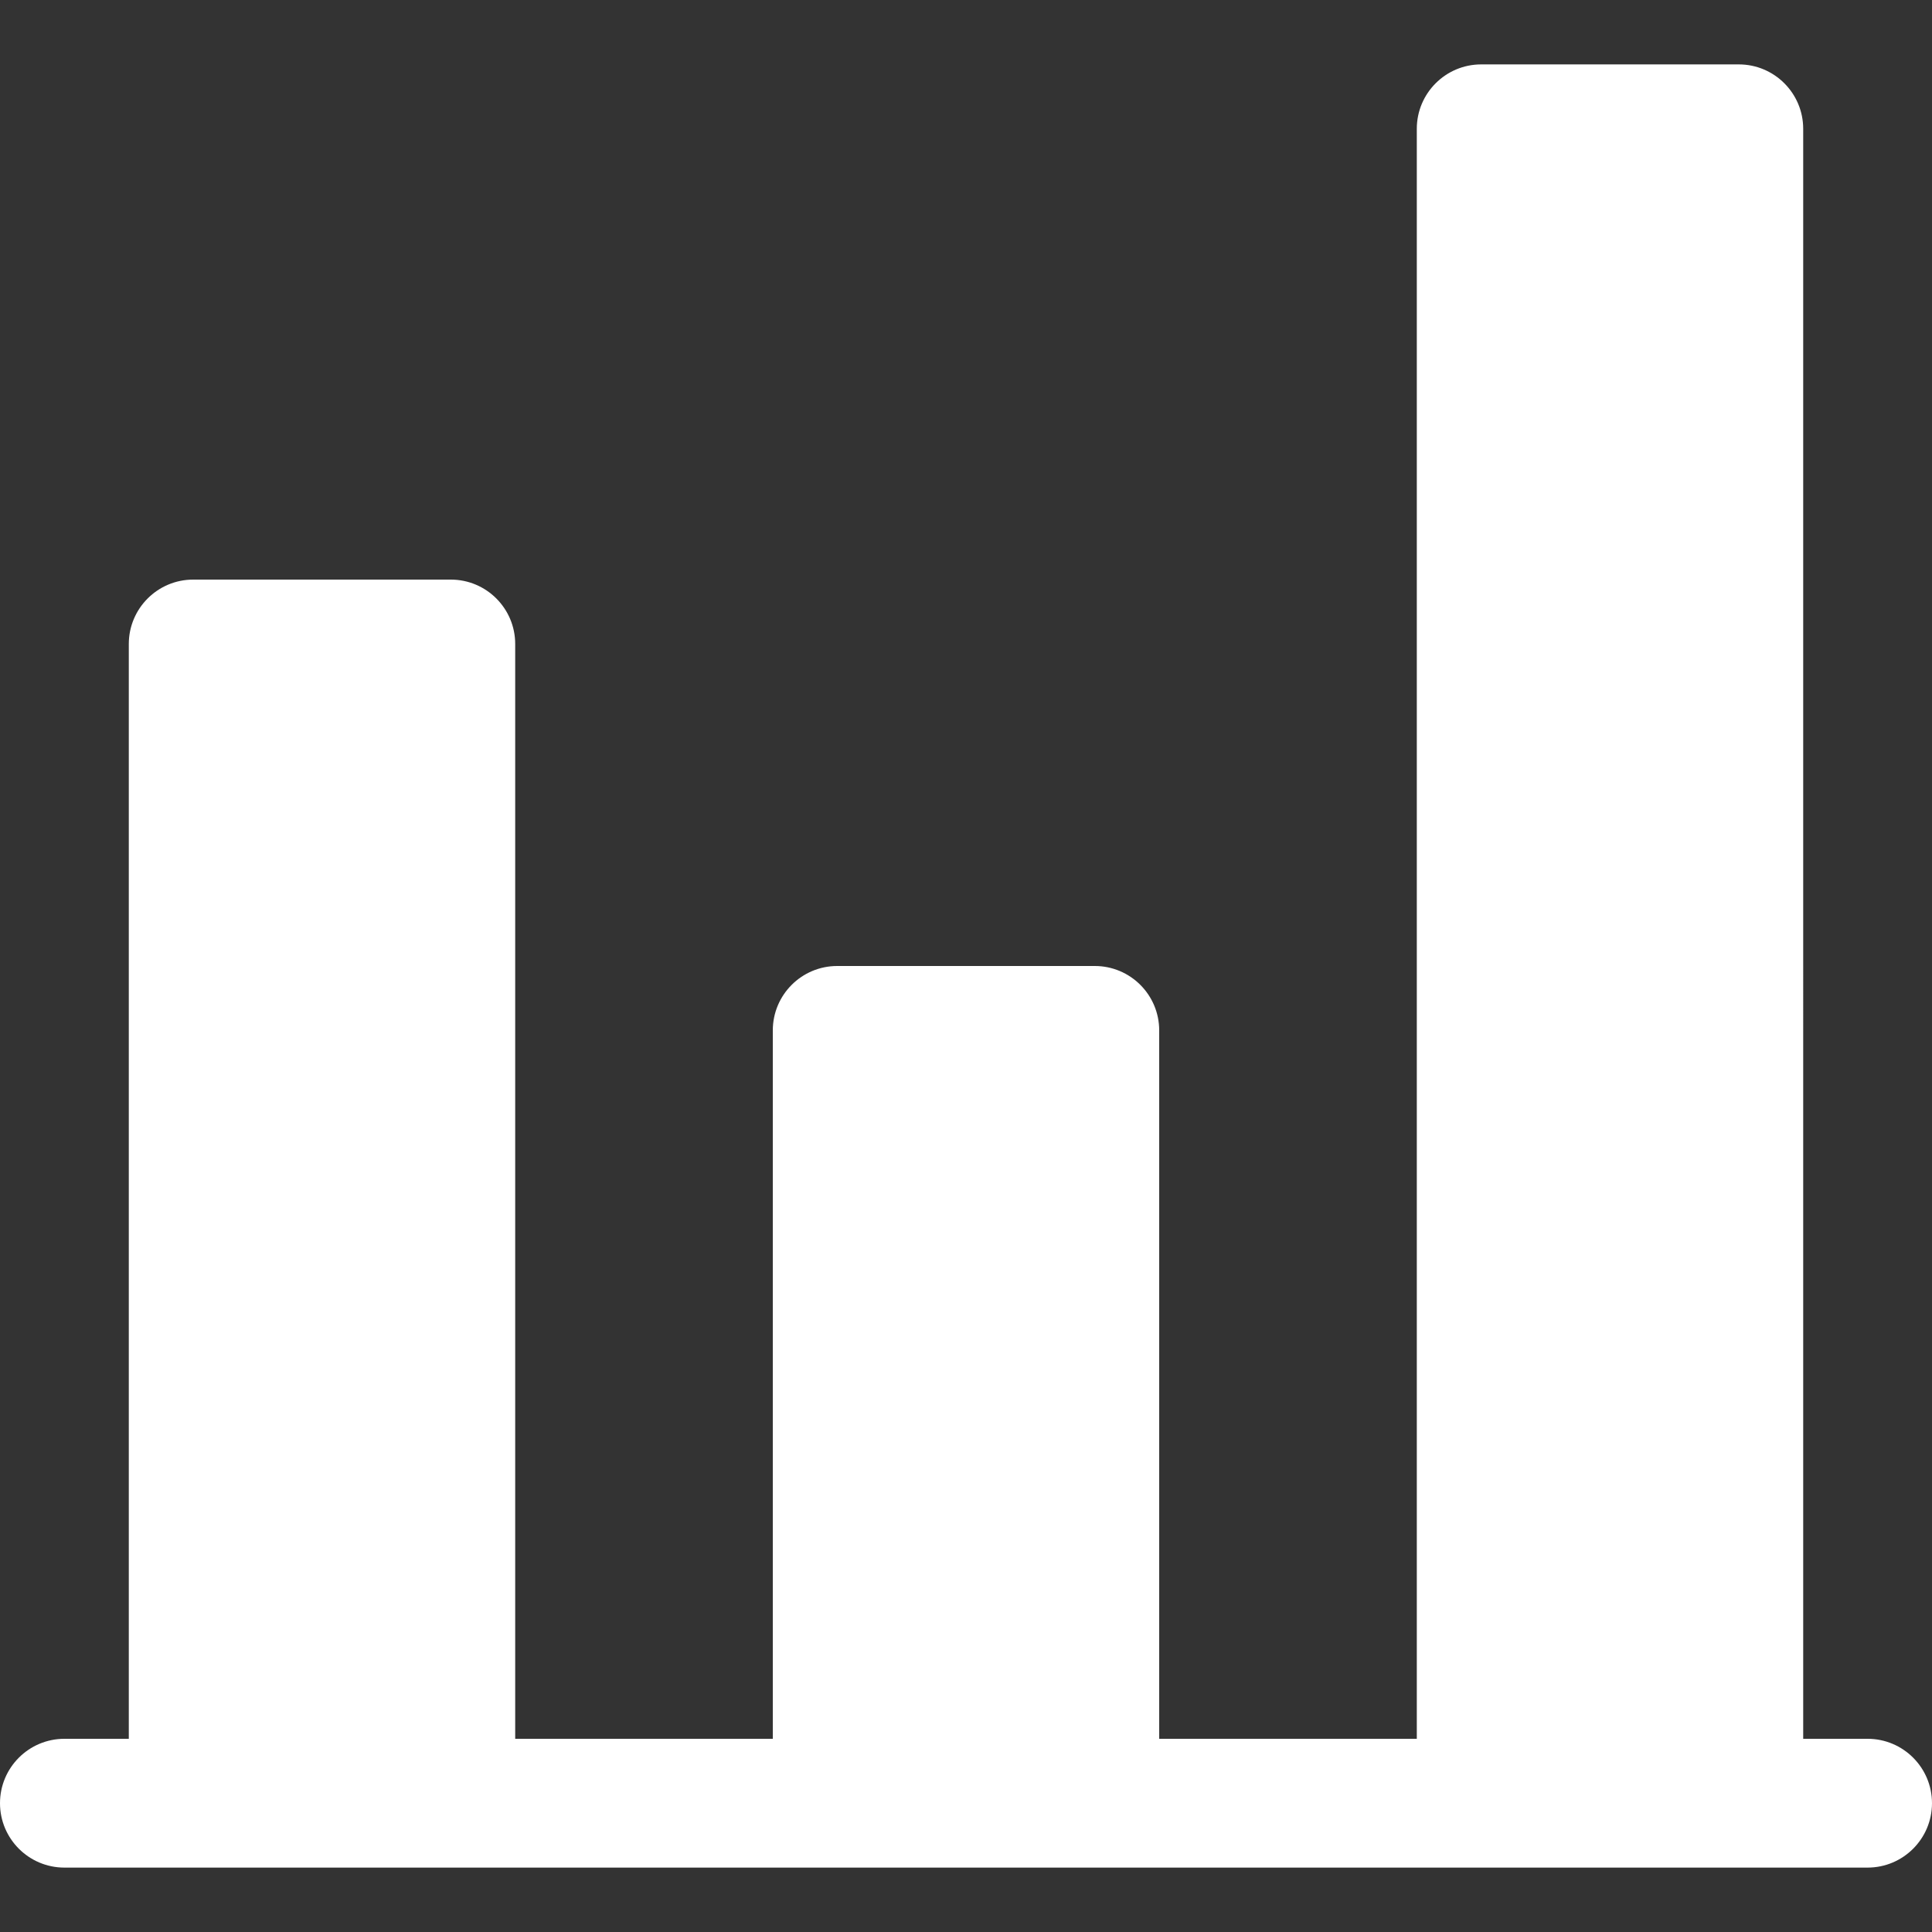 <?xml version="1.0" encoding="iso-8859-1"?>
<!-- Generator: Adobe Illustrator 19.0.0, SVG Export Plug-In . SVG Version: 6.00 Build 0)  -->
<svg xmlns="http://www.w3.org/2000/svg" xmlns:xlink="http://www.w3.org/1999/xlink" version="1.1" id="Capa_1" x="0px" y="0px" viewBox="0 0 480 480" style="enable-background:new 0 0 480 480;" xml:space="preserve" width="512px" height="512px">
<rect x="0" y="0" width="480" height="480" fill="#333333" stroke="none"/>
<g>
	<g>
		<path d="M464,432h-16V32c0-8.832-7.168-16-16-16h-64c-8.832,0-16,7.168-16,16v400h-64V256c0-8.832-7.168-16-16-16h-64    c-8.832,0-16,7.168-16,16v176h-64V160c0-8.832-7.168-16-16-16H48c-8.832,0-16,7.168-16,16v272H16c-8.832,0-16,7.168-16,16    c0,8.832,7.168,16,16,16h448c8.832,0,16-7.168,16-16C480,439.168,472.832,432,464,432z" fill="#FFFFFF"/>
	</g>
</g>
<g>
</g>
<g>
</g>
<g>
</g>
<g>
</g>
<g>
</g>
<g>
</g>
<g>
</g>
<g>
</g>
<g>
</g>
<g>
</g>
<g>
</g>
<g>
</g>
<g>
</g>
<g>
</g>
<g>
</g>
</svg>
